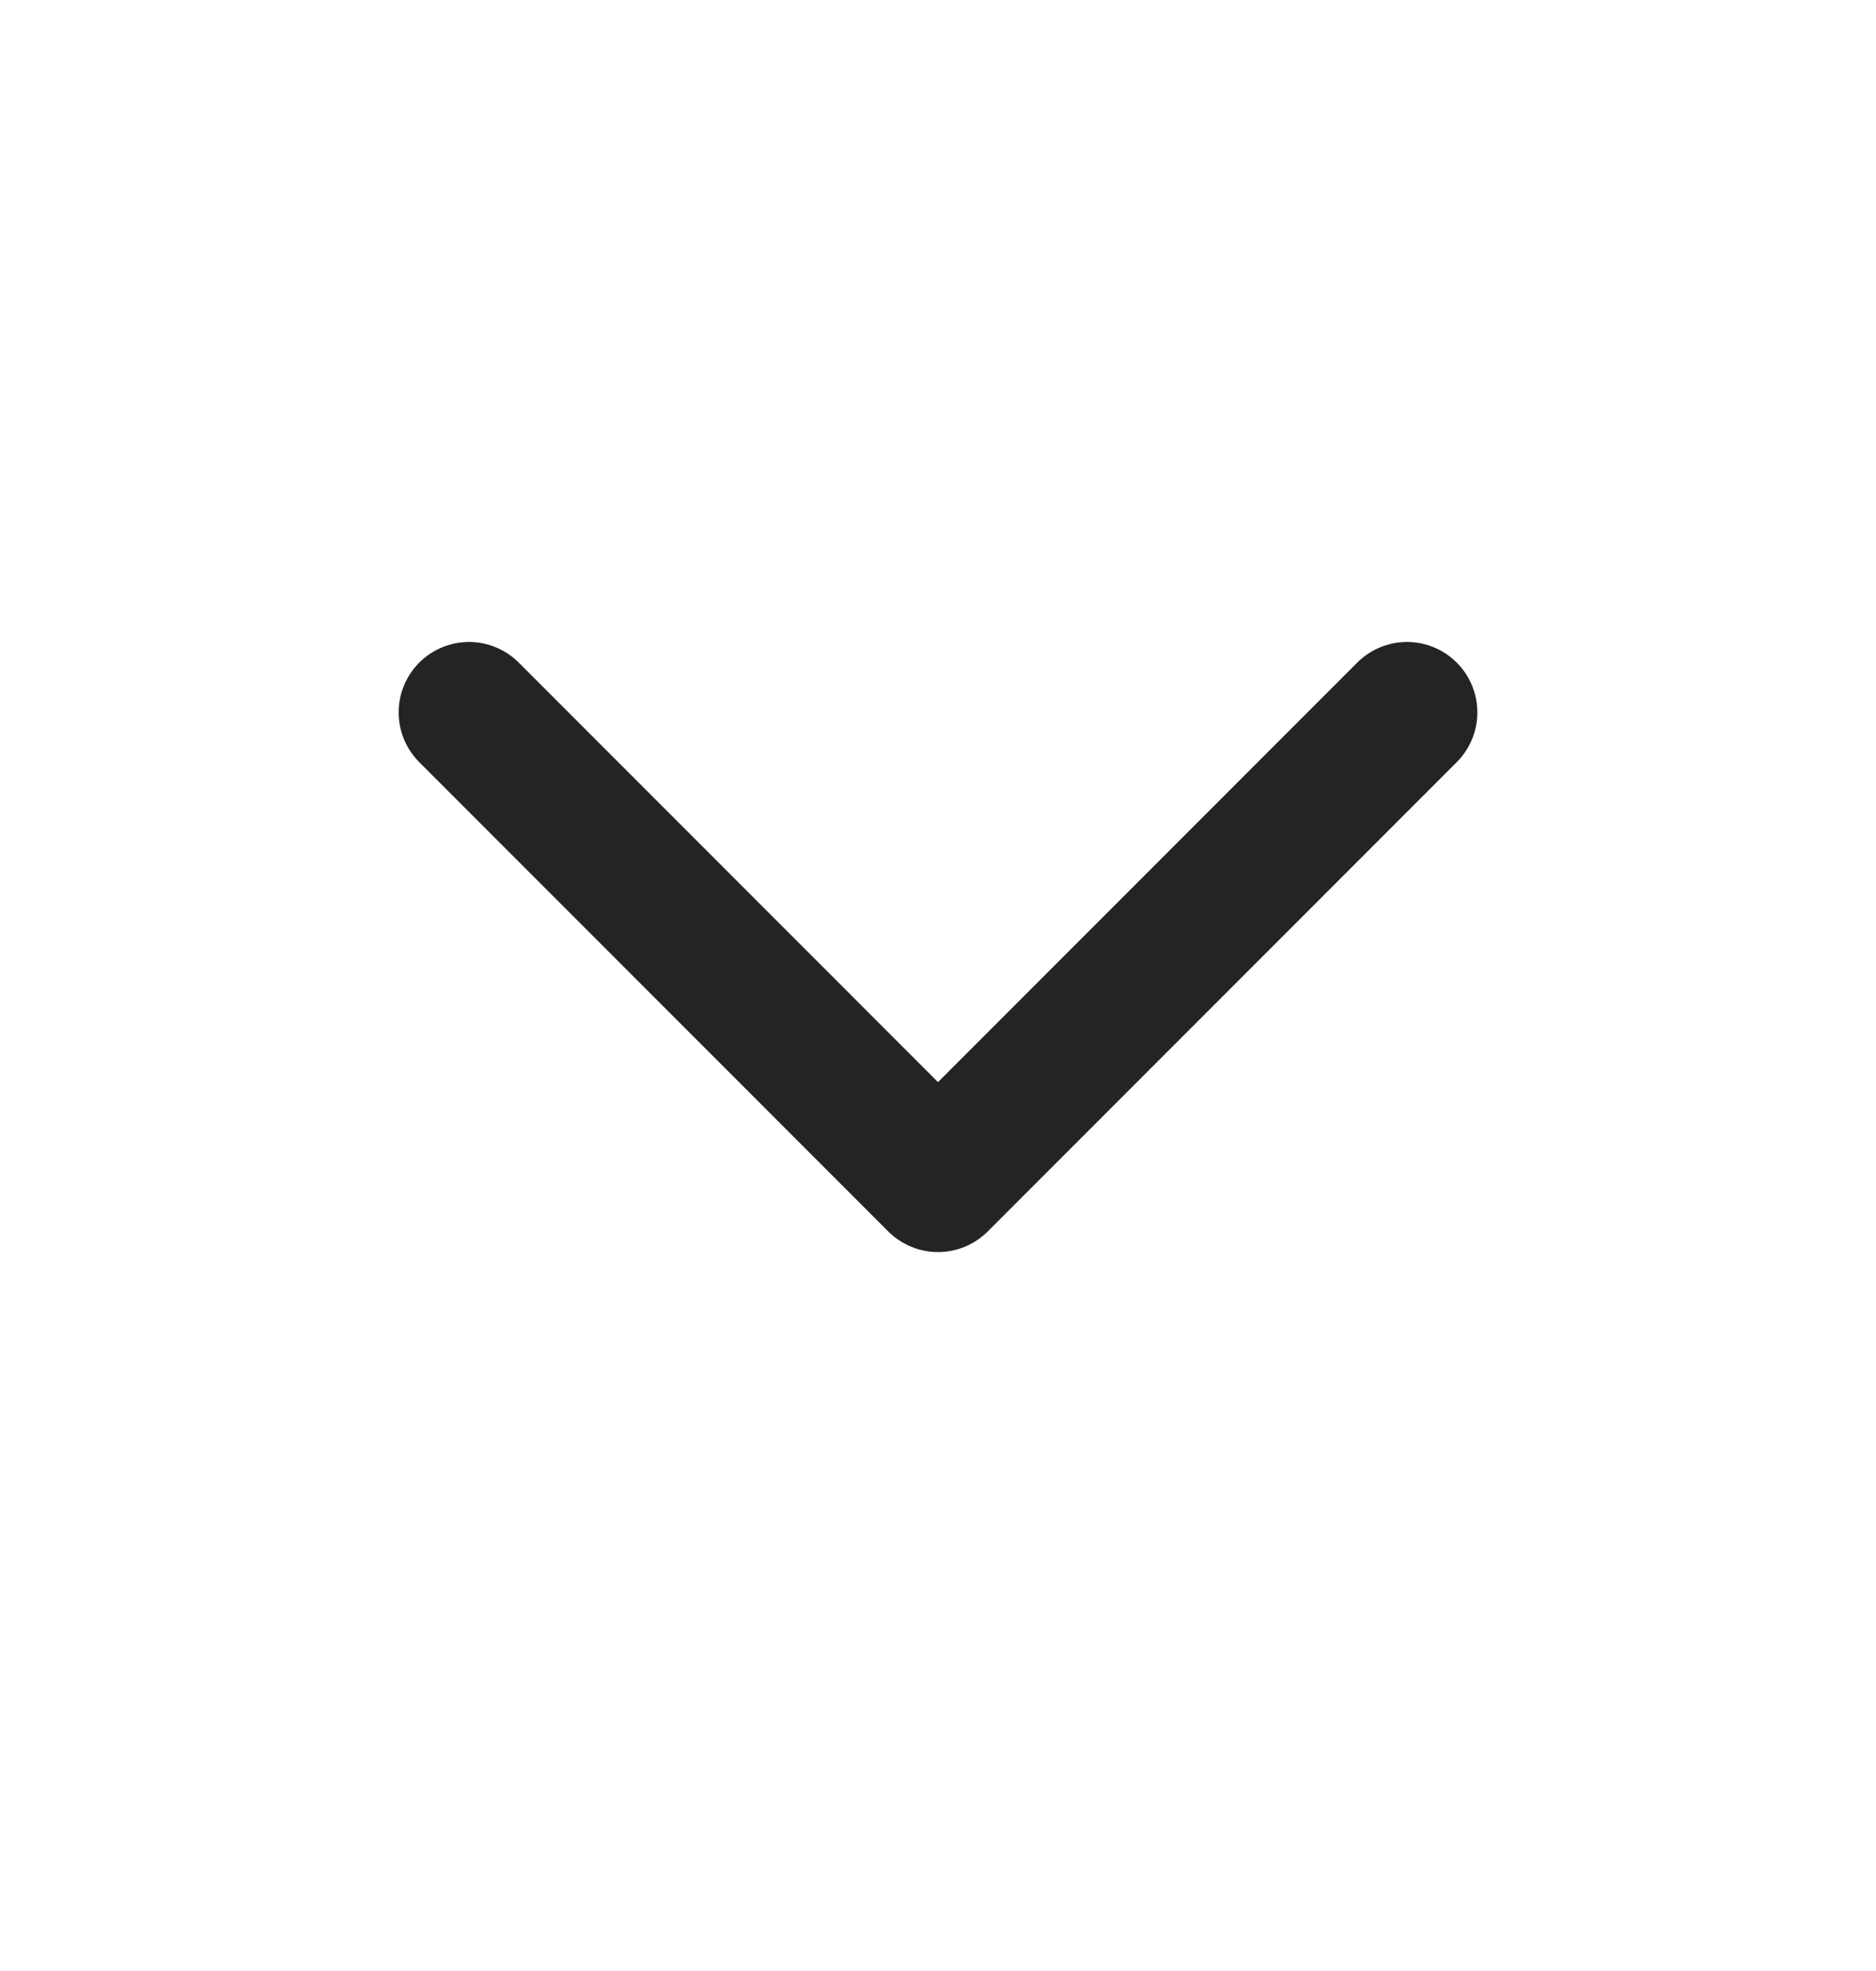<svg width="20" height="21" viewBox="0 0 20 21" fill="none" xmlns="http://www.w3.org/2000/svg">
<path d="M5 7.59L10 12.59L15 7.59" stroke="#242424" stroke-width="1.5" stroke-linecap="round" stroke-linejoin="round"/>
</svg>
